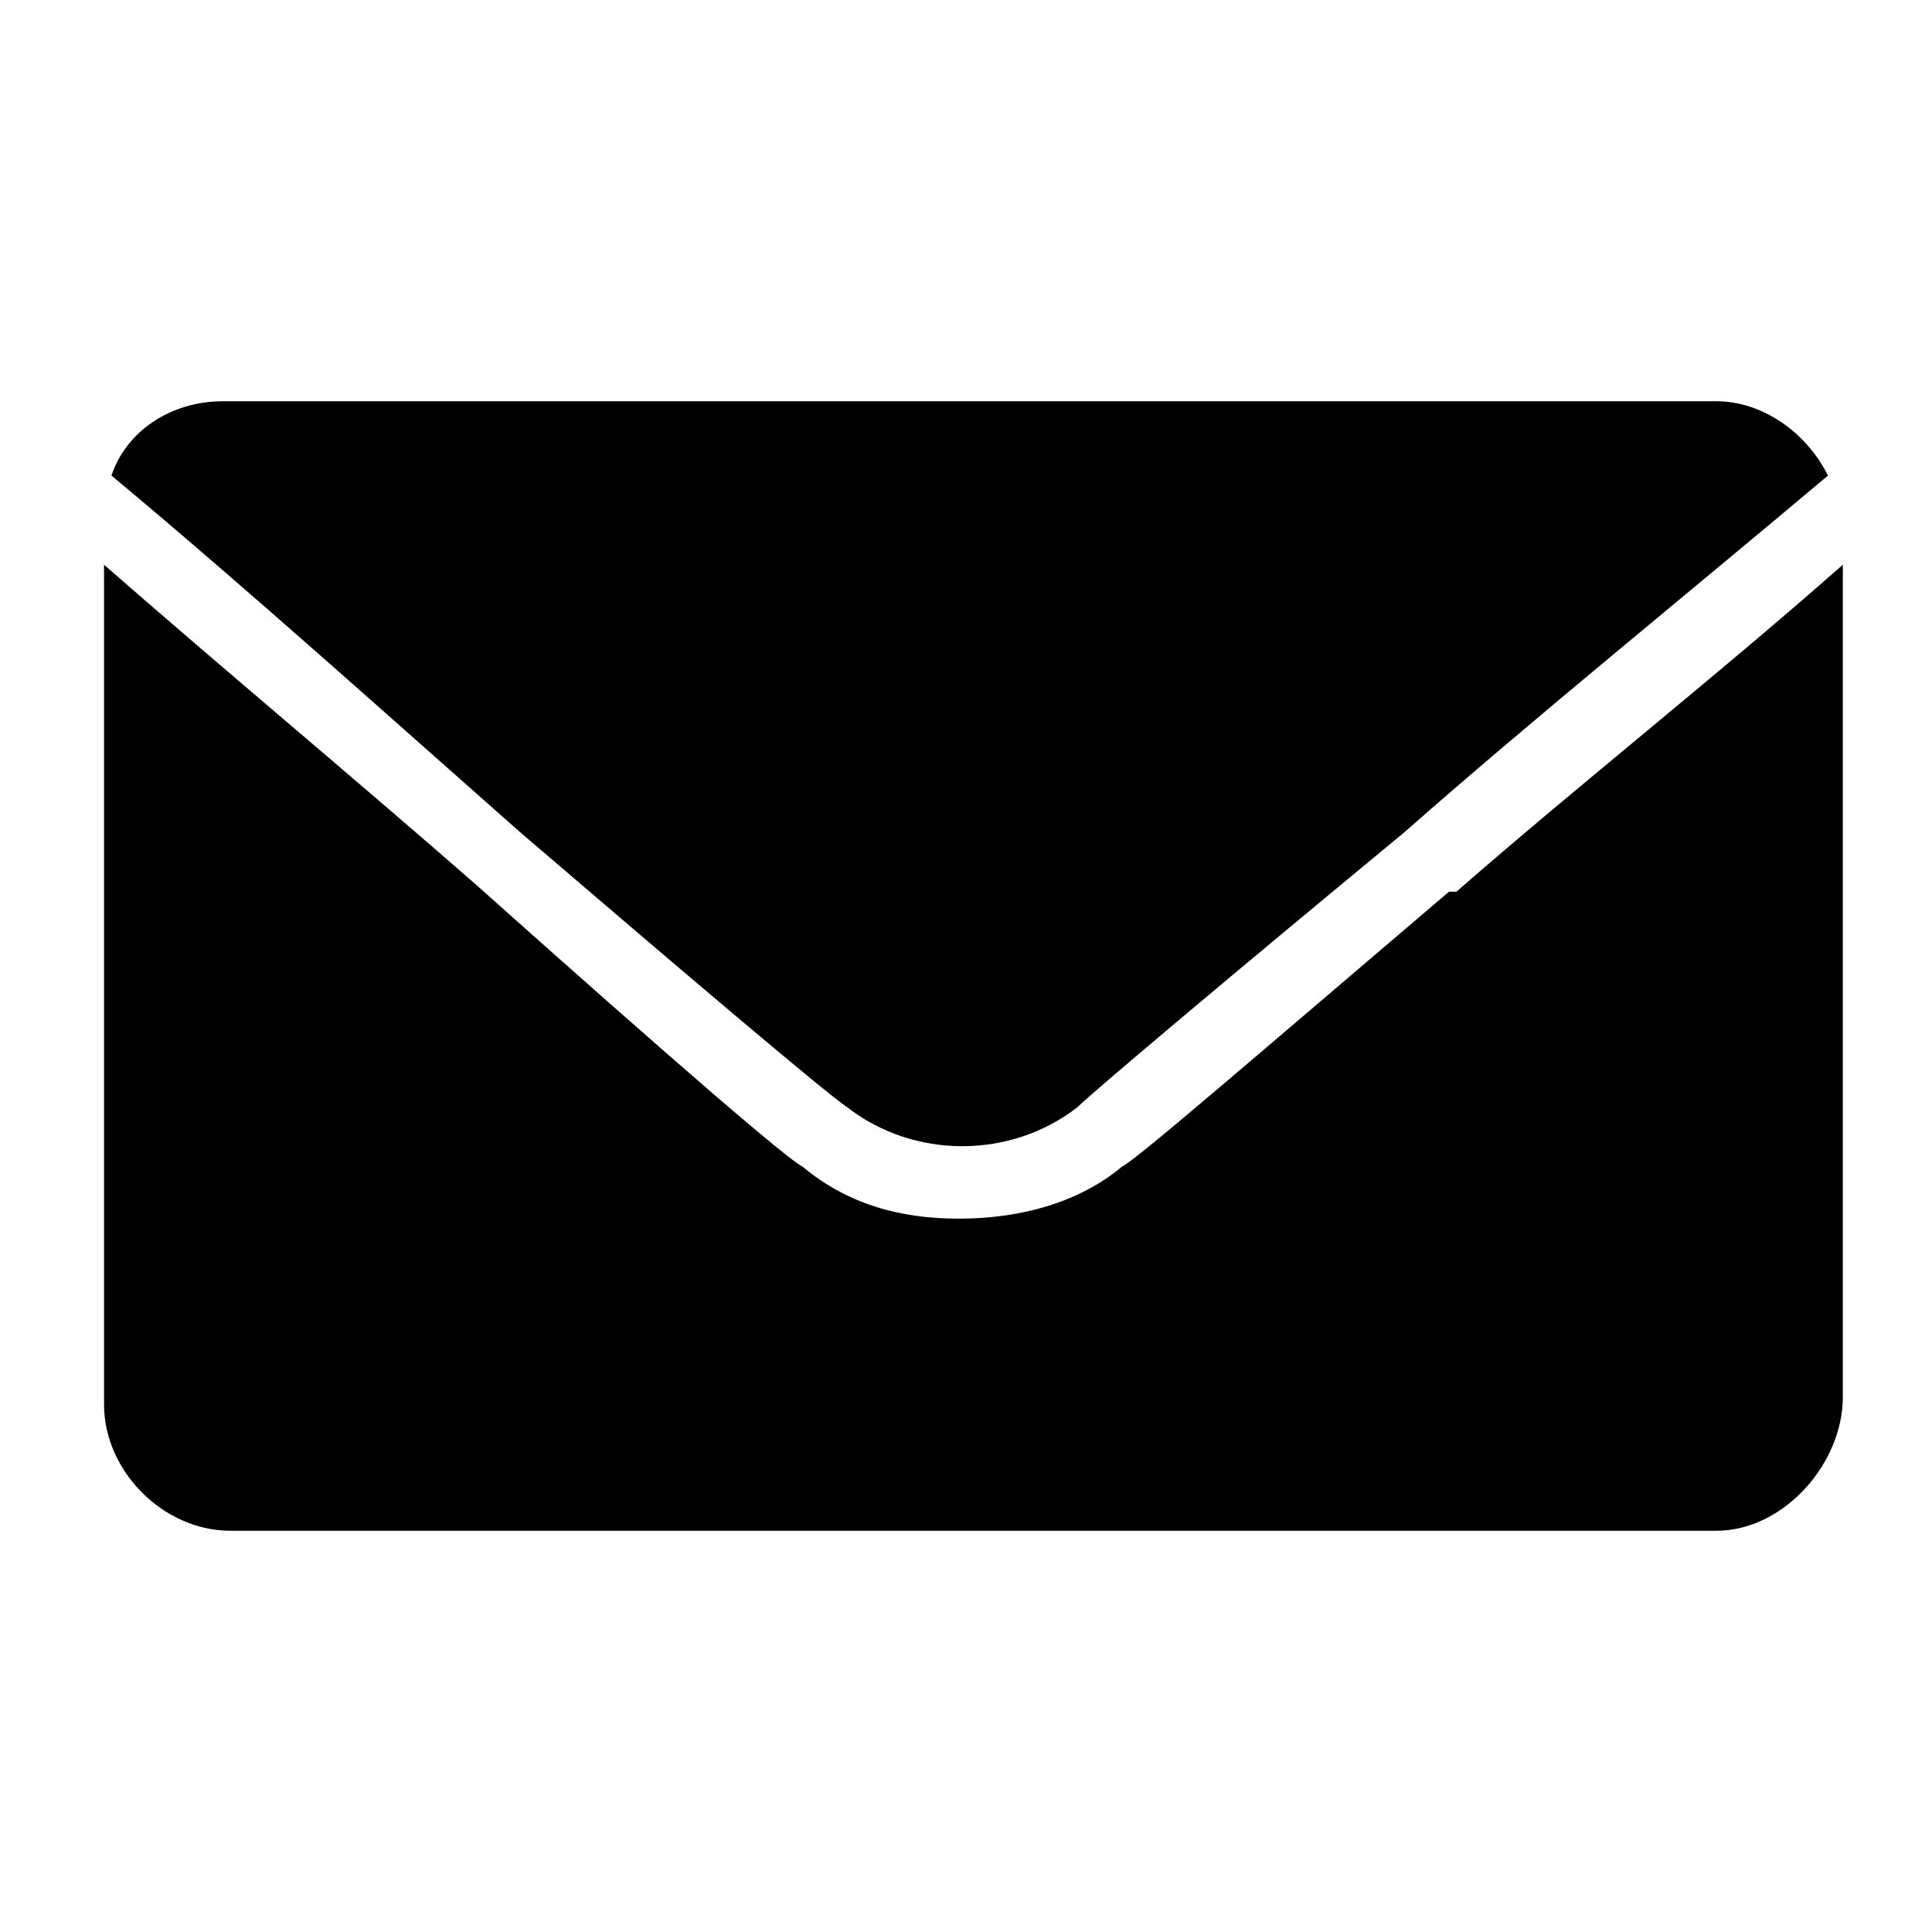 <?xml version="1.0" encoding="UTF-8"?>
<svg xmlns="http://www.w3.org/2000/svg" id="Ebene_1" version="1.1" viewBox="0 0 26 26" width="15" height="15">
  
  <path d="M7,11.2c2.1,1.8,4.1,3.5,4.4,3.7.9.7,2.2.7,3.1,0,.2-.2,2.1-1.8,4.4-3.7,1.7-1.5,3.8-3.2,5.7-4.8-.3-.6-.9-1-1.5-1H3c-.7,0-1.3.4-1.5,1,1.8,1.5,3.8,3.3,5.5,4.8Z"/>
  <path d="M19.5,12c-2.7,2.3-4.2,3.6-4.4,3.7-.6.5-1.4.7-2.2.7s-1.5-.2-2.1-.7c-.2-.1-1.6-1.3-4.4-3.8-1.6-1.4-3.4-2.9-5-4.3v11.3c0,.9.8,1.7,1.7,1.7h20c.9,0,1.7-.9,1.7-1.8V7.6c-1.7,1.5-3.6,3-5.2,4.4Z"/>
</svg>
